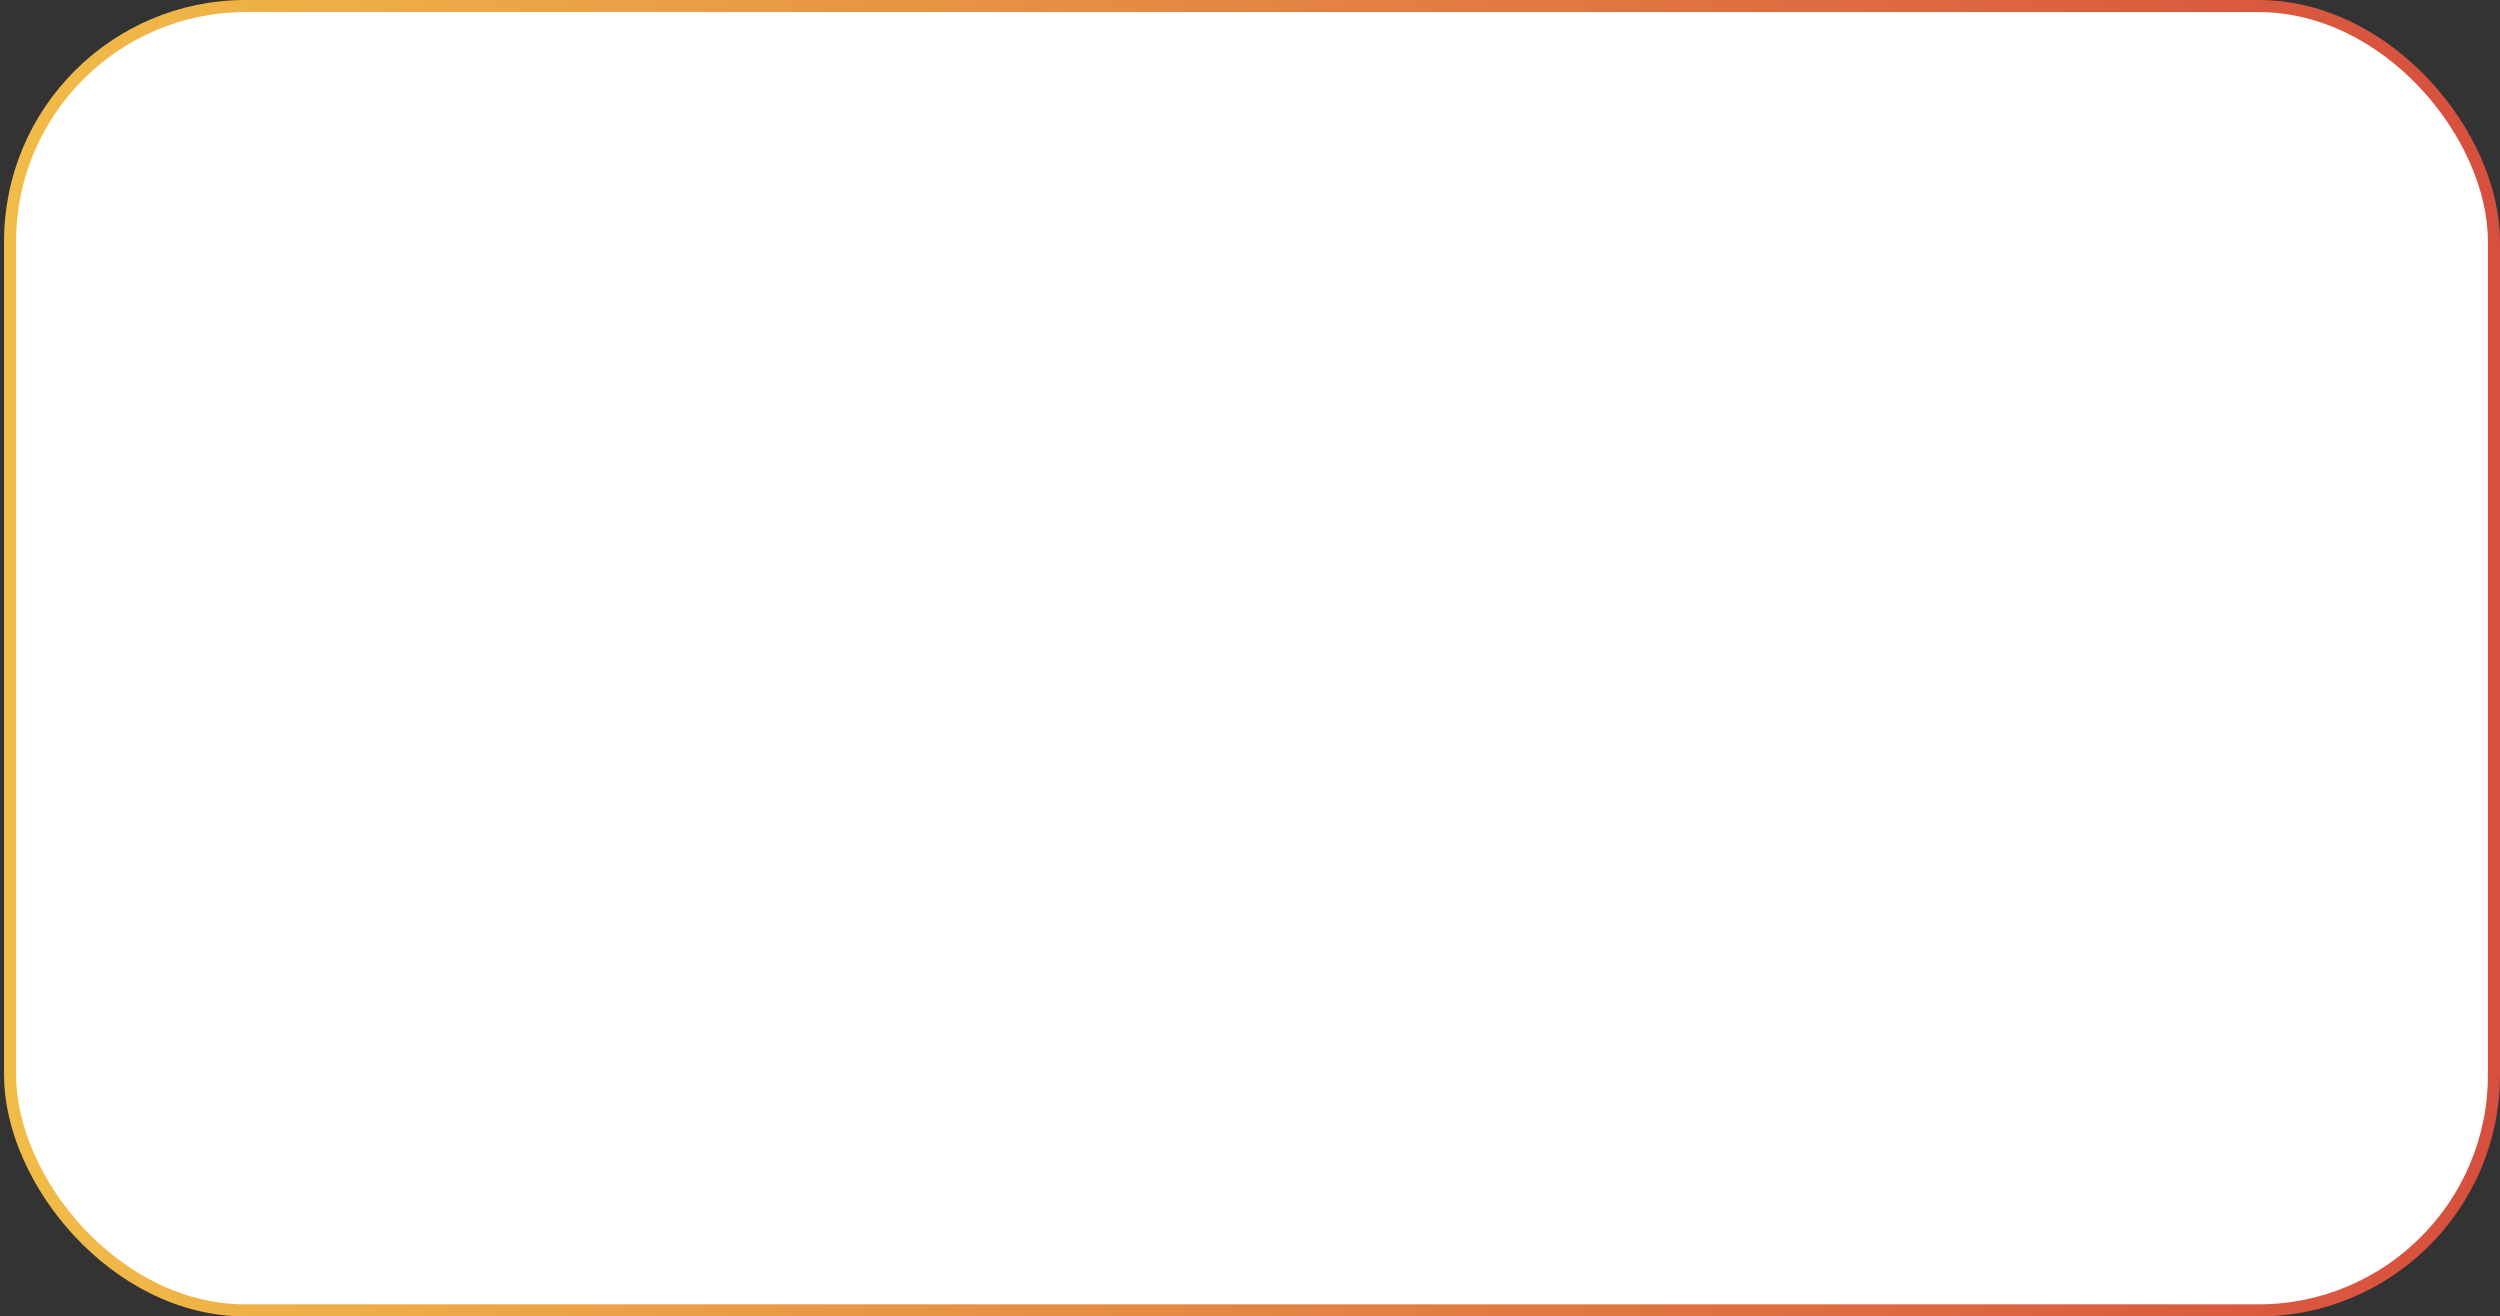<?xml version="1.0" encoding="UTF-8"?> <svg xmlns="http://www.w3.org/2000/svg" width="414" height="218" viewBox="0 0 414 218" fill="none"><rect x="0" y="0" width="414" height="218" fill="#333333" stroke="none"/><rect x="1.667" y="1" width="411.333" height="216" rx="39" fill="white"></rect><rect x="1.667" y="1" width="411.333" height="216" rx="39" stroke="url(#paint0_linear_54_521)" stroke-width="2"></rect><defs><linearGradient id="paint0_linear_54_521" x1="0.667" y1="109" x2="414" y2="109" gradientUnits="userSpaceOnUse"><stop stop-color="#F1BC48"></stop><stop offset="1" stop-color="#D74F3E"></stop></linearGradient></defs></svg> 